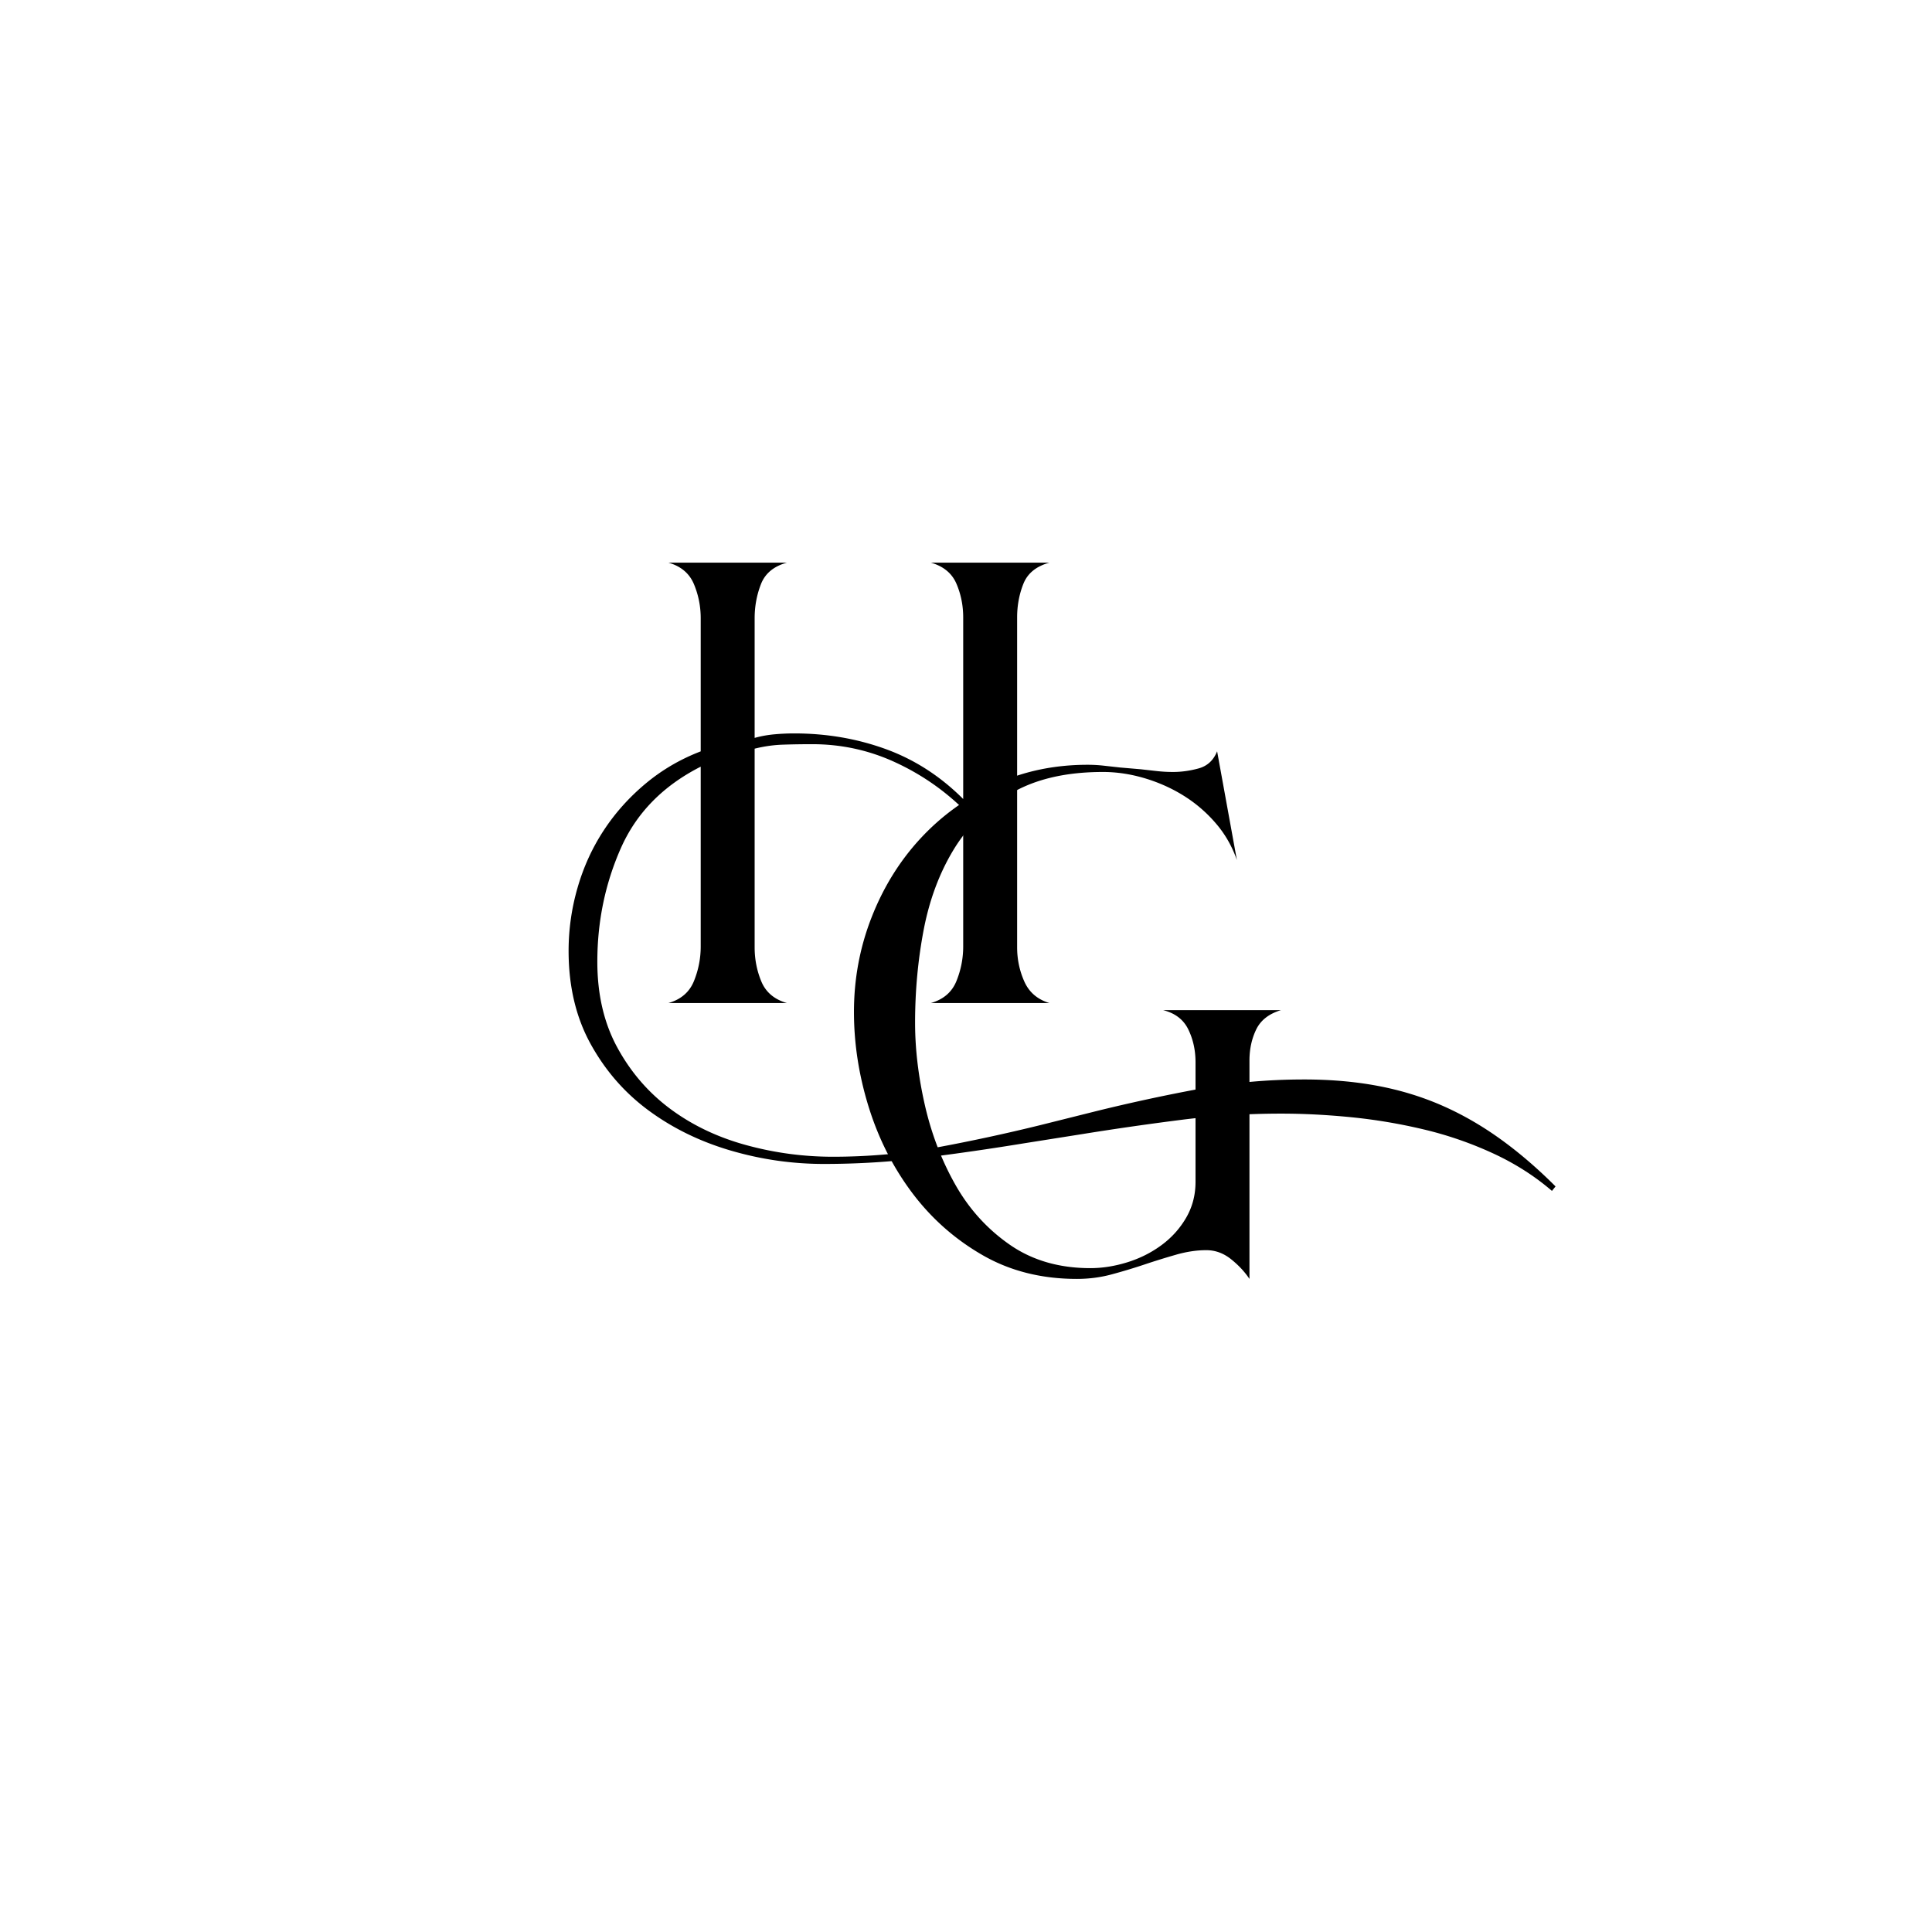 <?xml version="1.0" encoding="UTF-8"?>
<svg data-bbox="0 0 768 768" height="1024" viewBox="0 0 768 768" width="1024" xmlns="http://www.w3.org/2000/svg" data-type="color">
    <g>
        <path fill="#ffffff" d="M768 0v768H0V0z" data-color="1"/>
        <path fill="#ffffff" d="M768 0v768H0V0z" data-color="1"/>
        <path d="M509.182 401.56q-7.144 2.145-9.829 7.687-2.67 5.532-2.671 12.328v86.813q-2.862-4.28-7.329-7.844-4.47-3.576-9.828-3.578-5.72 0-11.968 1.781a290 290 0 0 0-12.688 3.938 231 231 0 0 1-13.031 3.922q-6.61 1.78-13.766 1.78-21.081 0-37.515-9.468-16.44-9.466-27.875-24.64c-7.618-10.125-13.391-21.5-17.329-34.125-3.93-12.625-5.89-25.25-5.89-37.875 0-13.102 2.32-25.61 6.969-37.516q6.967-17.871 19.296-31.266 12.33-13.405 29.297-21.437c11.313-5.364 23.758-8.047 37.344-8.047q3.217 0 6.422.36 3.216.361 6.437.718l8.22.703q3.216.362 6.421.719 3.217.361 6.438.36 4.997.001 10.187-1.423 5.184-1.435 7.328-6.796l7.86 43.234c-1.907-5.477-4.711-10.36-8.407-14.64a55.3 55.3 0 0 0-12.687-10.907q-7.142-4.466-15.531-6.969c-5.594-1.664-11.133-2.5-16.61-2.5q-22.158 0-36.64 8.578c-9.649 5.72-17.266 13.227-22.86 22.516-5.594 9.281-9.527 19.883-11.797 31.797q-3.39 17.86-3.39 36.797c0 10.48 1.304 21.437 3.922 32.875q3.936 17.157 12.156 31.625 8.215 14.472 21.61 23.765 13.404 9.282 31.984 9.282 7.155 0 14.656-2.313c5-1.55 9.523-3.816 13.578-6.797 4.05-2.976 7.328-6.61 9.828-10.89q3.75-6.435 3.75-14.297v-47.531q0-7.137-2.86-13.032c-1.906-3.937-5.242-6.5-10-7.687Zm0 0" fill="#000000" data-color="2"/>
        <path d="M518.31 429.106q15.714-.001 29.109 2.5 13.404 2.497 25.375 7.672 11.966 5.185 23.218 13.219 11.263 8.044 22.344 19.125l-1.437 1.78q-10.36-8.922-23.579-15a146.4 146.4 0 0 0-27.515-9.468 217.5 217.5 0 0 0-28.766-4.828q-14.47-1.423-27.687-1.422-20.379-.001-40.032 2.5a1206 1206 0 0 0-39.656 5.719l-22.5 3.562a1088 1088 0 0 1-39.484 5.72 322 322 0 0 1-40.203 2.5c-12.625 0-25.012-1.79-37.157-5.36q-18.22-5.36-32.515-15.906-14.295-10.535-23.047-26.438c-5.832-10.594-8.75-22.914-8.75-36.969a90 90 0 0 1 3.578-25.187q3.562-12.328 10.36-22.688 6.784-10.372 16.609-18.594 9.827-8.216 21.969-12.859v-52.89c0-4.758-.899-9.282-2.688-13.563q-2.672-6.434-10.172-8.578h47.156q-7.863 2.145-10.359 8.578c-1.668 4.281-2.5 8.805-2.5 13.563v47.53a44.5 44.5 0 0 1 7.86-1.421 87 87 0 0 1 7.859-.36c12.863 0 25.015 2.086 36.453 6.25q17.154 6.252 30.734 19.829V245.45q-.002-7.155-2.687-13.406c-1.781-4.165-5.18-6.961-10.188-8.391h47.172q-7.863 2.144-10.36 8.39-2.5 6.252-2.5 13.407v131.125q0 7.16 2.86 13.594 2.858 6.422 10 8.562h-47.172q7.514-2.14 10.188-8.75a36.3 36.3 0 0 0 2.687-13.766V321.56q-12.157-11.793-27.531-18.766-15.362-6.967-32.5-6.968-6.082 0-11.625.187-5.53.176-11.25 1.594v78.969q0 7.16 2.672 13.594 2.685 6.422 10.187 8.562h-47.156q7.5-2.14 10.172-8.75a36.3 36.3 0 0 0 2.688-13.766v-71.453c-15.012 7.617-25.61 18.453-31.797 32.516q-9.295 21.081-9.297 45.015 0 19.657 8.047 34.297 8.031 14.654 21.078 24.297c8.695 6.438 18.703 11.203 30.015 14.297a130 130 0 0 0 34.485 4.64q21.433 0 41.625-3.75a727 727 0 0 0 40.547-8.75l22.875-5.718a722 722 0 0 1 40.546-8.75q20.203-3.75 41.641-3.75m0 0" fill="#000000" data-color="2"/>
    </g>
</svg>
